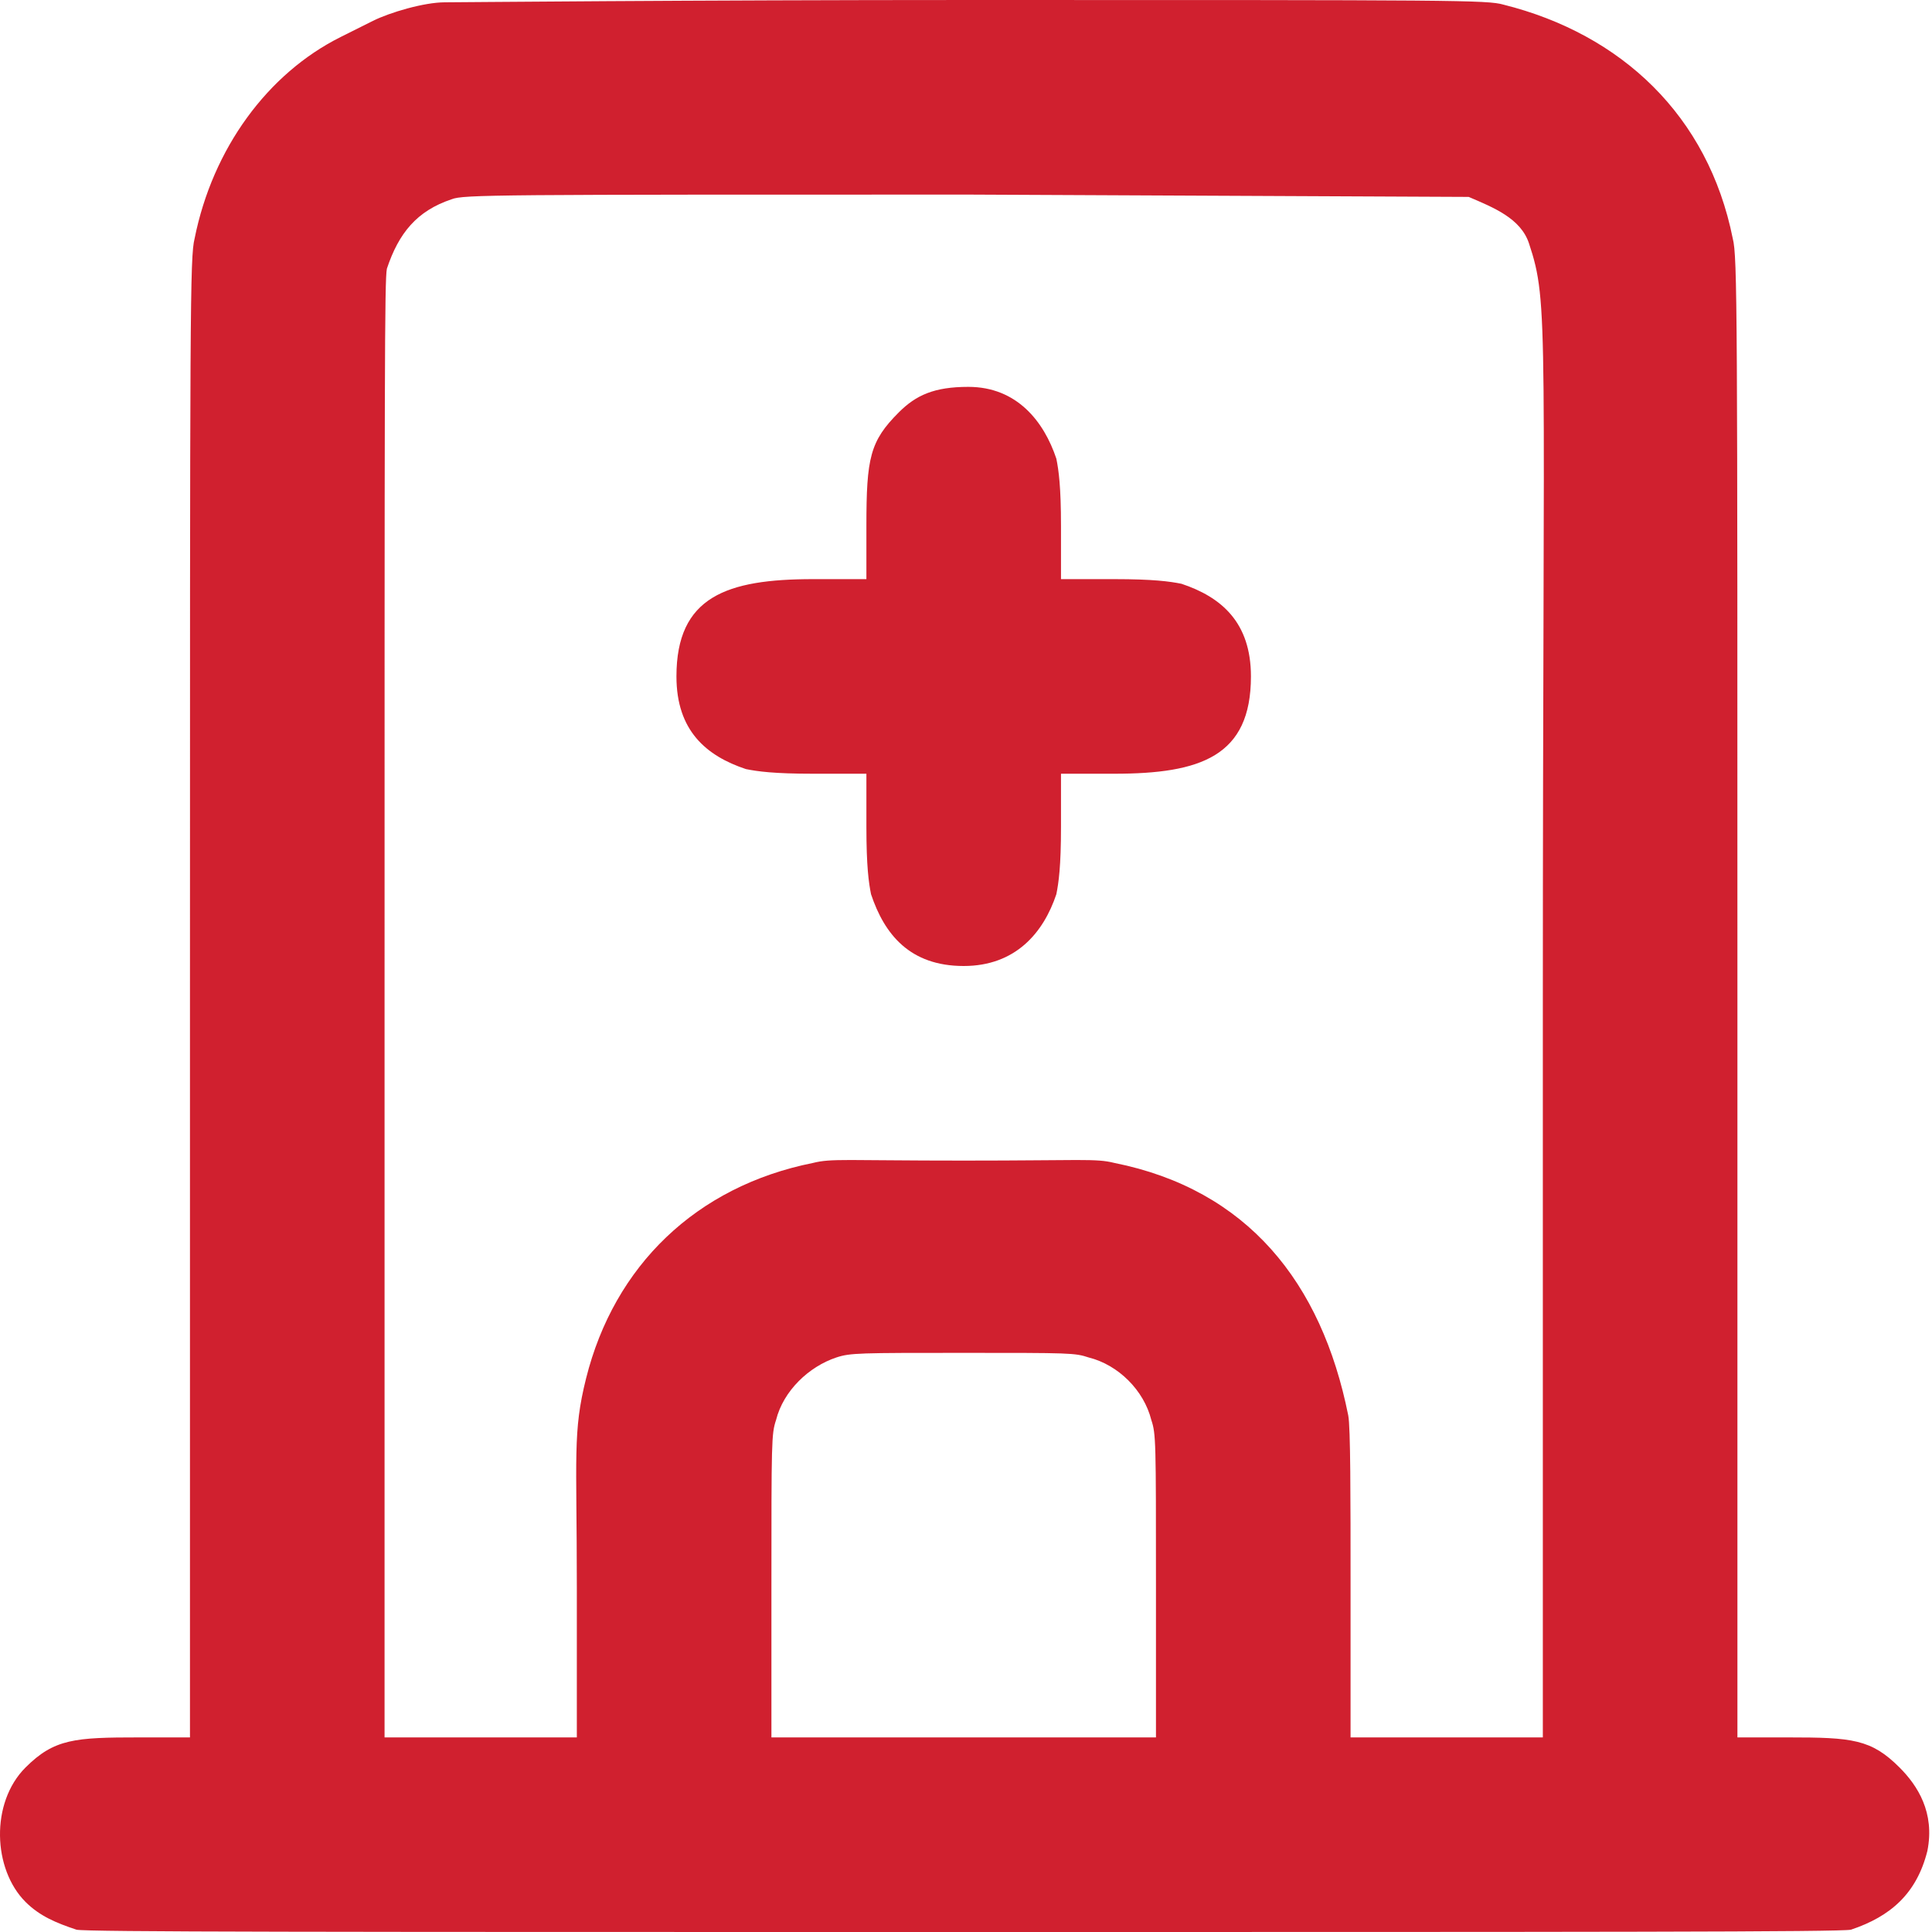 <svg xmlns="http://www.w3.org/2000/svg" width="150" height="150" viewBox="0 0 150 150" fill="none"><path d="M75.54 0C113.13 0 115.468 0 116.727 0.36C125.878 2.647 132.622 8.971 134.533 18.525C134.893 19.964 134.893 23.741 134.893 77.518V134.892H138.849C143.81 134.892 145.278 135.026 147.482 137.23C148.879 138.627 150.237 140.726 149.641 143.705C148.814 147.011 146.786 148.793 143.706 149.82C142.986 150 124.101 150 74.821 150C25.18 150 6.655 150 5.936 149.82C4.374 149.3 3.088 148.771 1.979 147.662C-0.559 145.124 -0.759 139.968 1.979 137.23C4.214 134.995 5.816 134.892 10.792 134.892H14.749V77.518C14.749 23.741 14.749 19.964 15.108 18.525C16.51 11.516 20.79 5.702 26.439 2.878L28.957 1.619C30.253 0.971 32.921 0.18 34.533 0.18C35.252 0.18 53.598 0 75.54 0ZM75.18 15.108C38.49 15.108 35.972 15.108 35.072 15.468C32.361 16.372 30.959 18.096 30.037 20.863C29.857 21.763 29.857 28.777 29.857 78.417V134.892H44.785V123.202C44.785 112.955 44.456 111.206 45.504 107.015C47.688 98.278 54.043 92.105 63.13 90.288C64.569 89.928 65.648 90.108 74.821 90.108C83.993 90.108 85.072 89.928 86.511 90.288C96.834 92.353 102.609 99.551 104.677 109.892C104.857 110.791 104.857 116.187 104.857 123.202V134.892H119.785V78.417C119.785 24.729 120.295 23.654 118.706 18.885C118.057 16.94 115.93 16.103 114.029 15.288L75.18 15.108ZM75.18 30.036C78.954 30.036 81.053 32.727 82.015 35.612C82.195 36.511 82.375 37.77 82.375 40.828V44.964H86.511C89.569 44.964 90.828 45.144 91.727 45.324C94.816 46.353 97.123 48.312 97.123 52.518C97.123 58.712 93.23 60.072 86.511 60.072H82.375V64.209C82.375 67.266 82.195 68.525 82.015 69.425C81.017 72.418 78.844 75 74.821 75C70.652 75 68.669 72.554 67.626 69.425C67.447 68.525 67.267 67.266 67.267 64.209V60.072H63.13C60.072 60.072 58.813 59.892 57.914 59.712C54.825 58.683 52.519 56.724 52.519 52.518C52.519 46.325 56.411 44.964 63.13 44.964H67.267V40.828C67.267 35.536 67.548 34.251 69.785 32.014C71.117 30.682 72.528 30.036 75.18 30.036ZM74.821 105.036C66.727 105.036 66.008 105.036 64.928 105.396C62.81 106.102 60.822 107.972 60.252 110.252C59.893 111.331 59.893 111.871 59.893 123.202V134.892H89.749V123.202C89.749 111.871 89.749 111.331 89.389 110.252C88.813 107.947 86.833 105.971 84.533 105.396C83.454 105.036 83.094 105.036 74.821 105.036Z" fill="#D0202F"></path></svg>